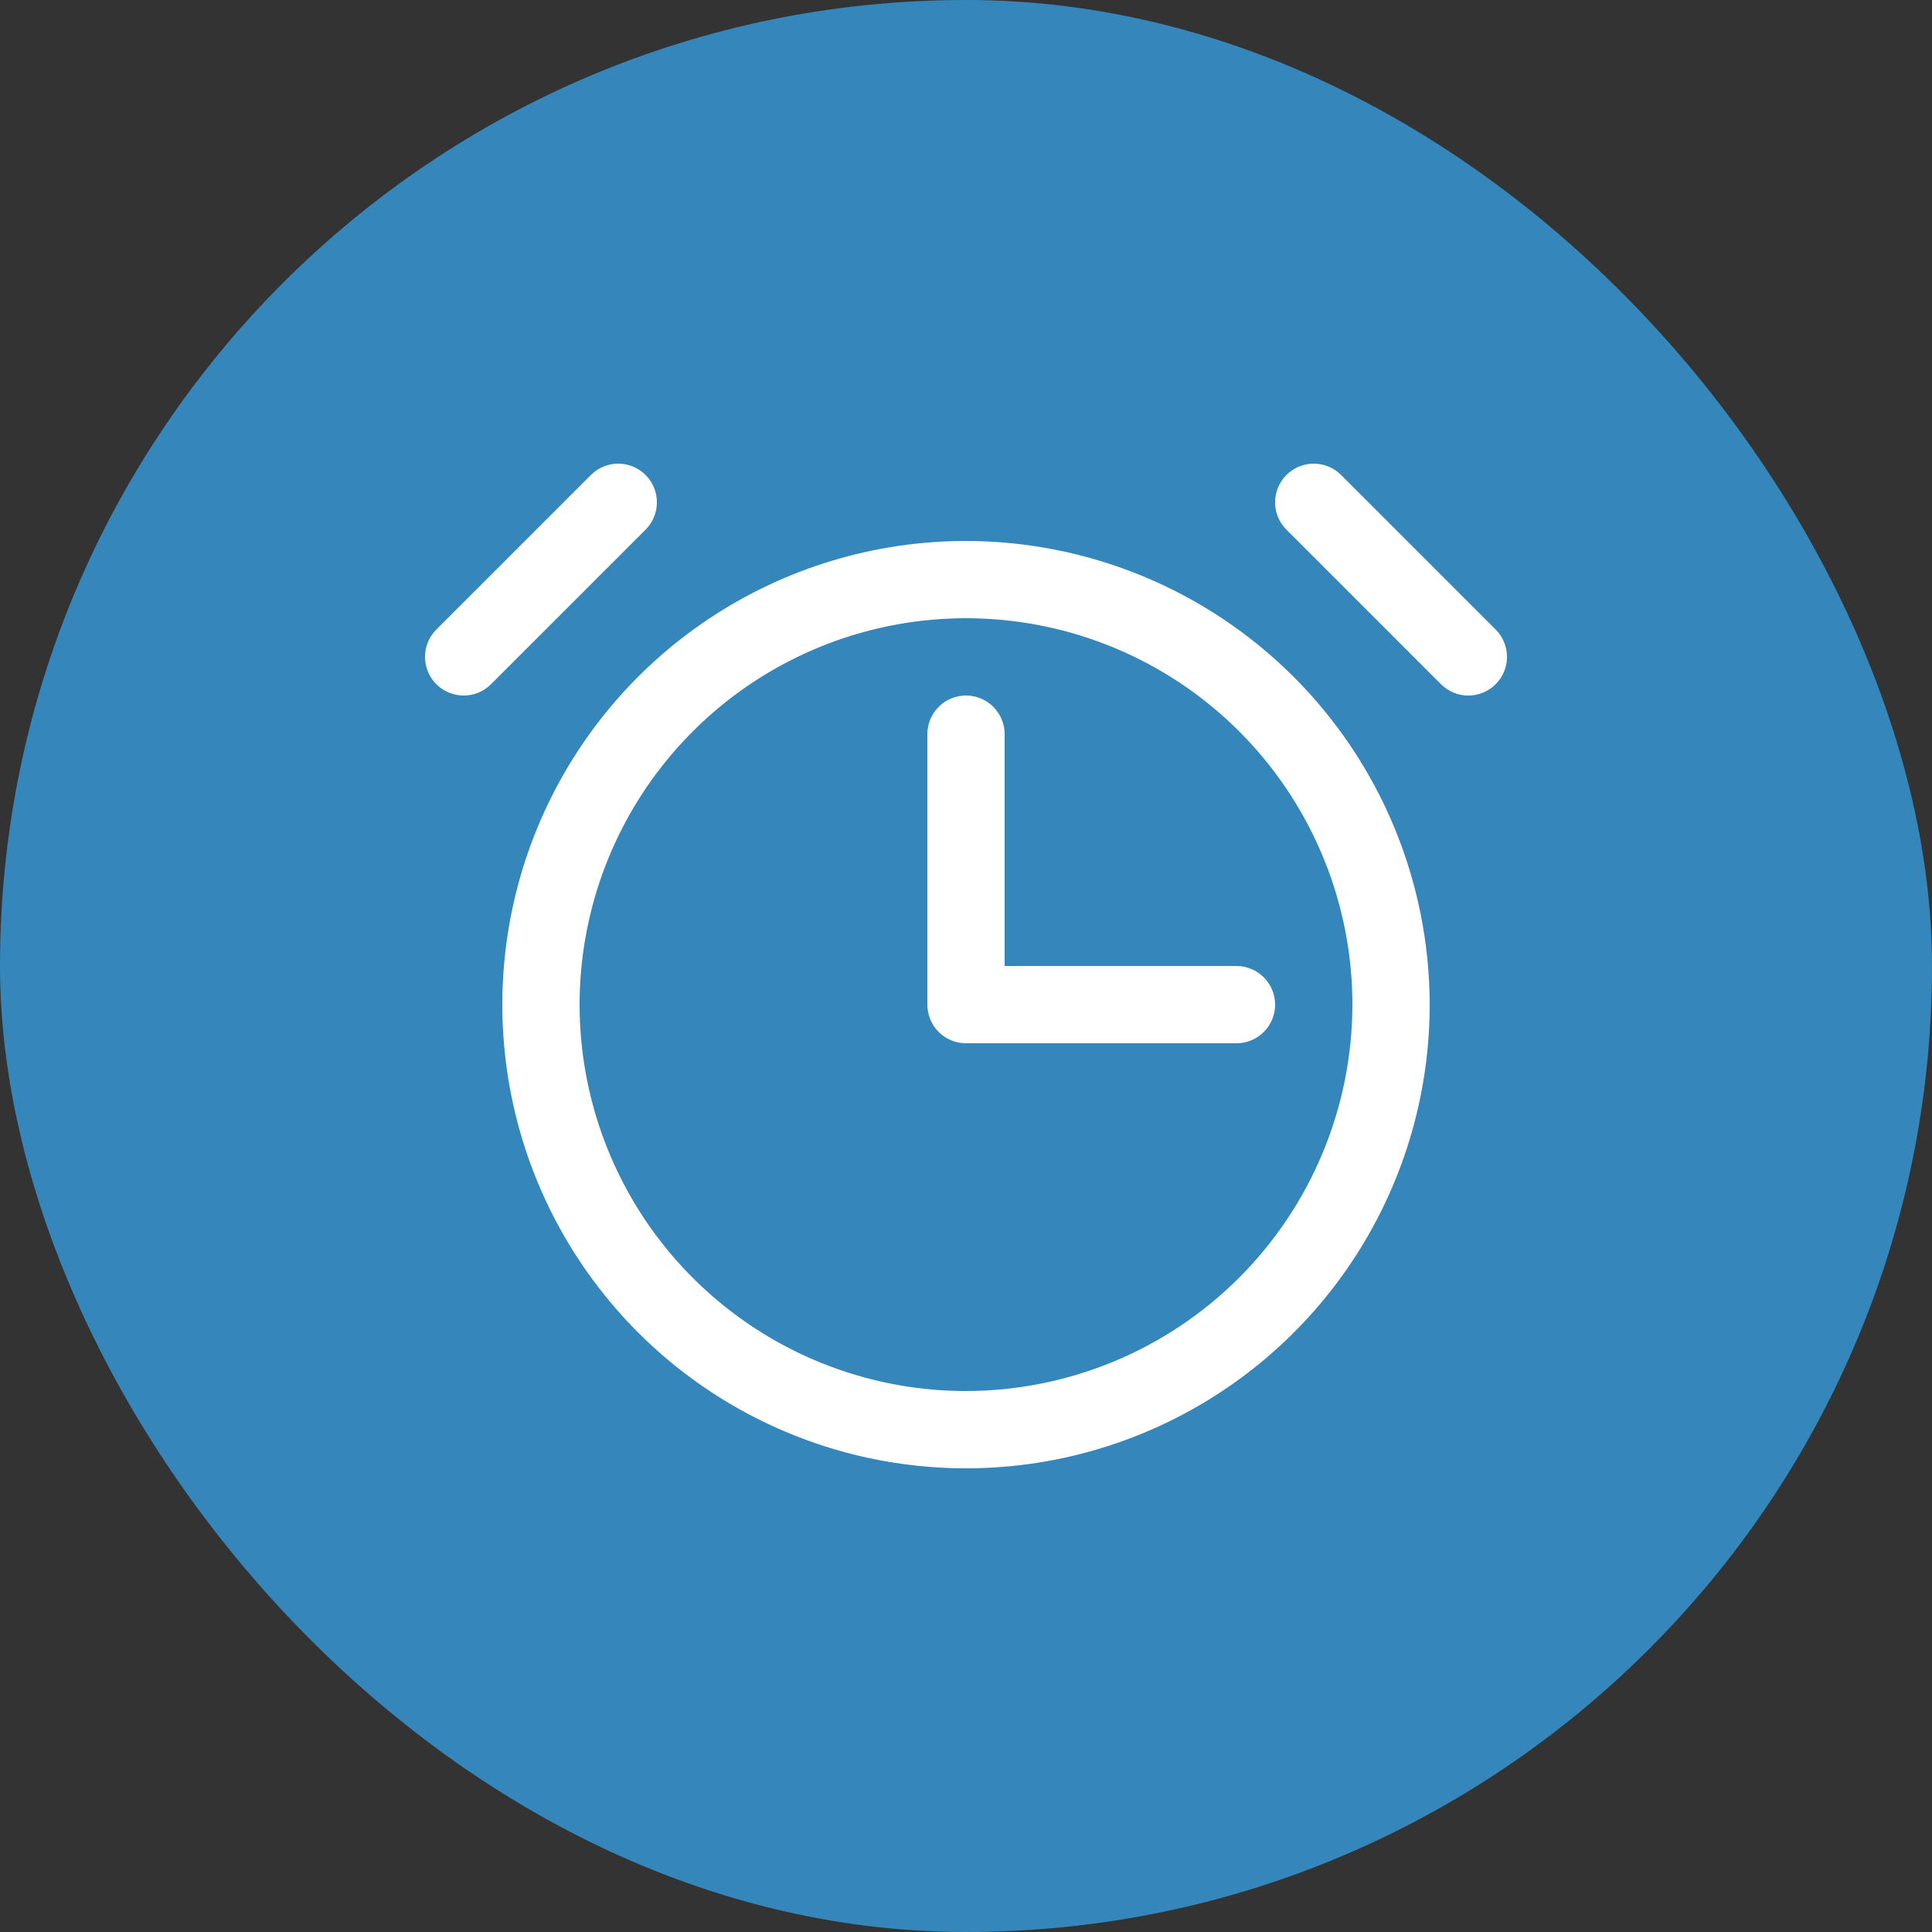 <svg width="100" height="100" viewBox="0 0 100 100" fill="none" xmlns="http://www.w3.org/2000/svg">
<rect x="0" y="0" width="100" height="100" fill="#333333" stroke="none"/>
<rect width="100" height="100" rx="50" fill="#3586BB"/>
<path d="M50 28C45.253 28 40.613 29.407 36.666 32.045C32.72 34.682 29.643 38.43 27.827 42.816C26.011 47.201 25.535 52.026 26.461 56.682C27.387 61.338 29.673 65.614 33.03 68.971C36.386 72.327 40.662 74.613 45.318 75.539C49.974 76.465 54.799 75.99 59.184 74.173C63.57 72.356 67.318 69.28 69.955 65.334C72.593 61.387 74 56.747 74 52C73.993 45.637 71.462 39.537 66.963 35.037C62.463 30.538 56.363 28.007 50 28ZM50 72C46.044 72 42.178 70.827 38.889 68.629C35.6 66.432 33.036 63.308 31.523 59.654C30.009 55.999 29.613 51.978 30.384 48.098C31.156 44.218 33.061 40.655 35.858 37.858C38.655 35.061 42.219 33.156 46.098 32.384C49.978 31.613 53.999 32.008 57.654 33.522C61.308 35.036 64.432 37.599 66.629 40.889C68.827 44.178 70 48.044 70 52C69.994 57.302 67.885 62.386 64.136 66.135C60.386 69.885 55.303 71.994 50 72ZM33.415 27.415L25.415 35.415C25.04 35.79 24.531 36.001 24 36.001C23.469 36.001 22.96 35.79 22.585 35.415C22.21 35.04 21.999 34.531 21.999 34C21.999 33.469 22.21 32.96 22.585 32.585L30.585 24.585C30.96 24.21 31.469 23.999 32 23.999C32.531 23.999 33.04 24.21 33.415 24.585C33.79 24.96 34.001 25.469 34.001 26C34.001 26.531 33.79 27.04 33.415 27.415ZM77.415 35.415C77.229 35.601 77.009 35.748 76.766 35.849C76.523 35.95 76.263 36.002 76 36.002C75.737 36.002 75.477 35.95 75.234 35.849C74.992 35.748 74.771 35.601 74.585 35.415L66.585 27.415C66.21 27.04 65.999 26.531 65.999 26C65.999 25.469 66.21 24.96 66.585 24.585C66.96 24.21 67.469 23.999 68 23.999C68.531 23.999 69.04 24.21 69.415 24.585L77.415 32.585C77.601 32.771 77.749 32.991 77.849 33.234C77.95 33.477 78.002 33.737 78.002 34C78.002 34.263 77.95 34.523 77.849 34.766C77.749 35.009 77.601 35.229 77.415 35.415ZM64 50C64.531 50 65.039 50.211 65.414 50.586C65.789 50.961 66 51.469 66 52C66 52.53 65.789 53.039 65.414 53.414C65.039 53.789 64.531 54 64 54H50C49.47 54 48.961 53.789 48.586 53.414C48.211 53.039 48 52.53 48 52V38C48 37.469 48.211 36.961 48.586 36.586C48.961 36.211 49.47 36 50 36C50.531 36 51.039 36.211 51.414 36.586C51.789 36.961 52 37.469 52 38V50H64Z" fill="white"/>
</svg>
